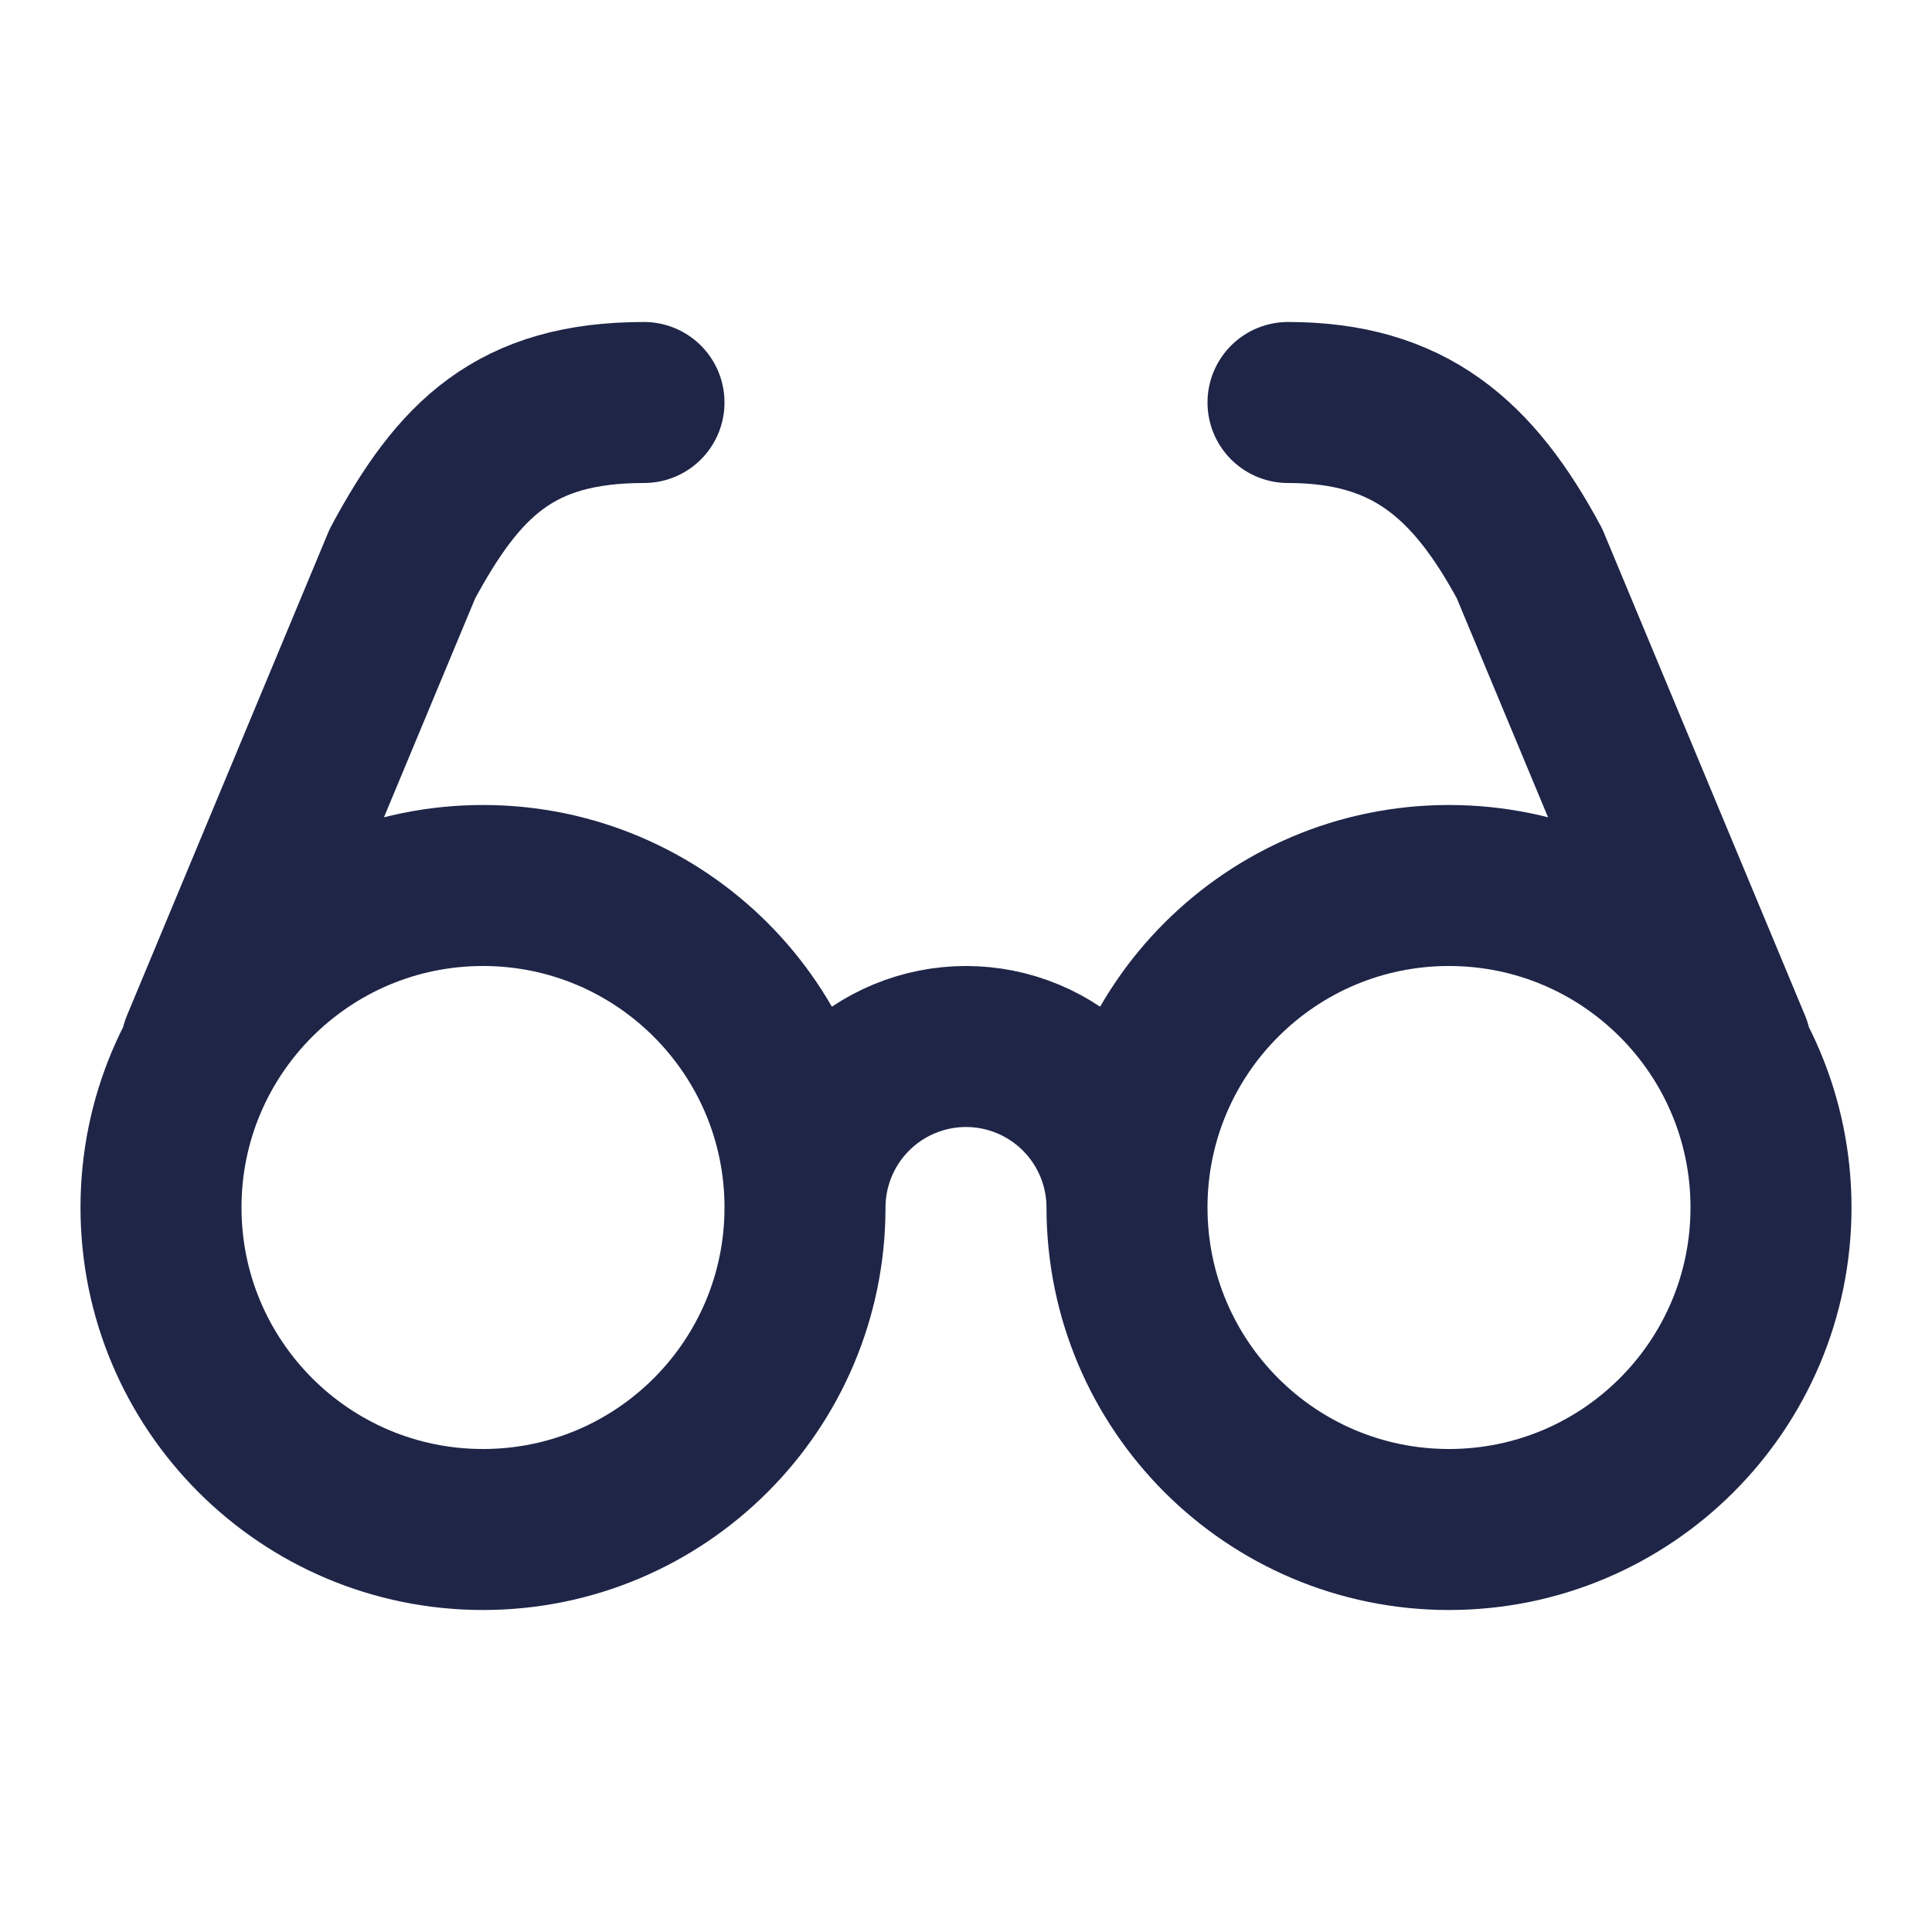 <svg width="24" height="24" viewBox="0 0 24 24" fill="none" xmlns="http://www.w3.org/2000/svg">
<path d="M10 15C10 17.209 8.209 19 6 19C3.791 19 2 17.209 2 15C2 12.791 3.791 11 6 11C8.209 11 10 12.791 10 15ZM10 15C10 14.47 10.211 13.961 10.586 13.586C10.961 13.211 11.47 13 12 13C12.53 13 13.039 13.211 13.414 13.586C13.789 13.961 14 14.47 14 15M14 15C14 17.209 15.791 19 18 19C20.209 19 22 17.209 22 15C22 12.791 20.209 11 18 11C15.791 11 14 12.791 14 15ZM2.5 13L5 7C5.7 5.7 6.4 5 8 5M21.5 13L19 7C18.3 5.7 17.5 5 16 5" stroke="#1F2547" stroke-width="2" stroke-linecap="round" stroke-linejoin="round"/>
</svg>
